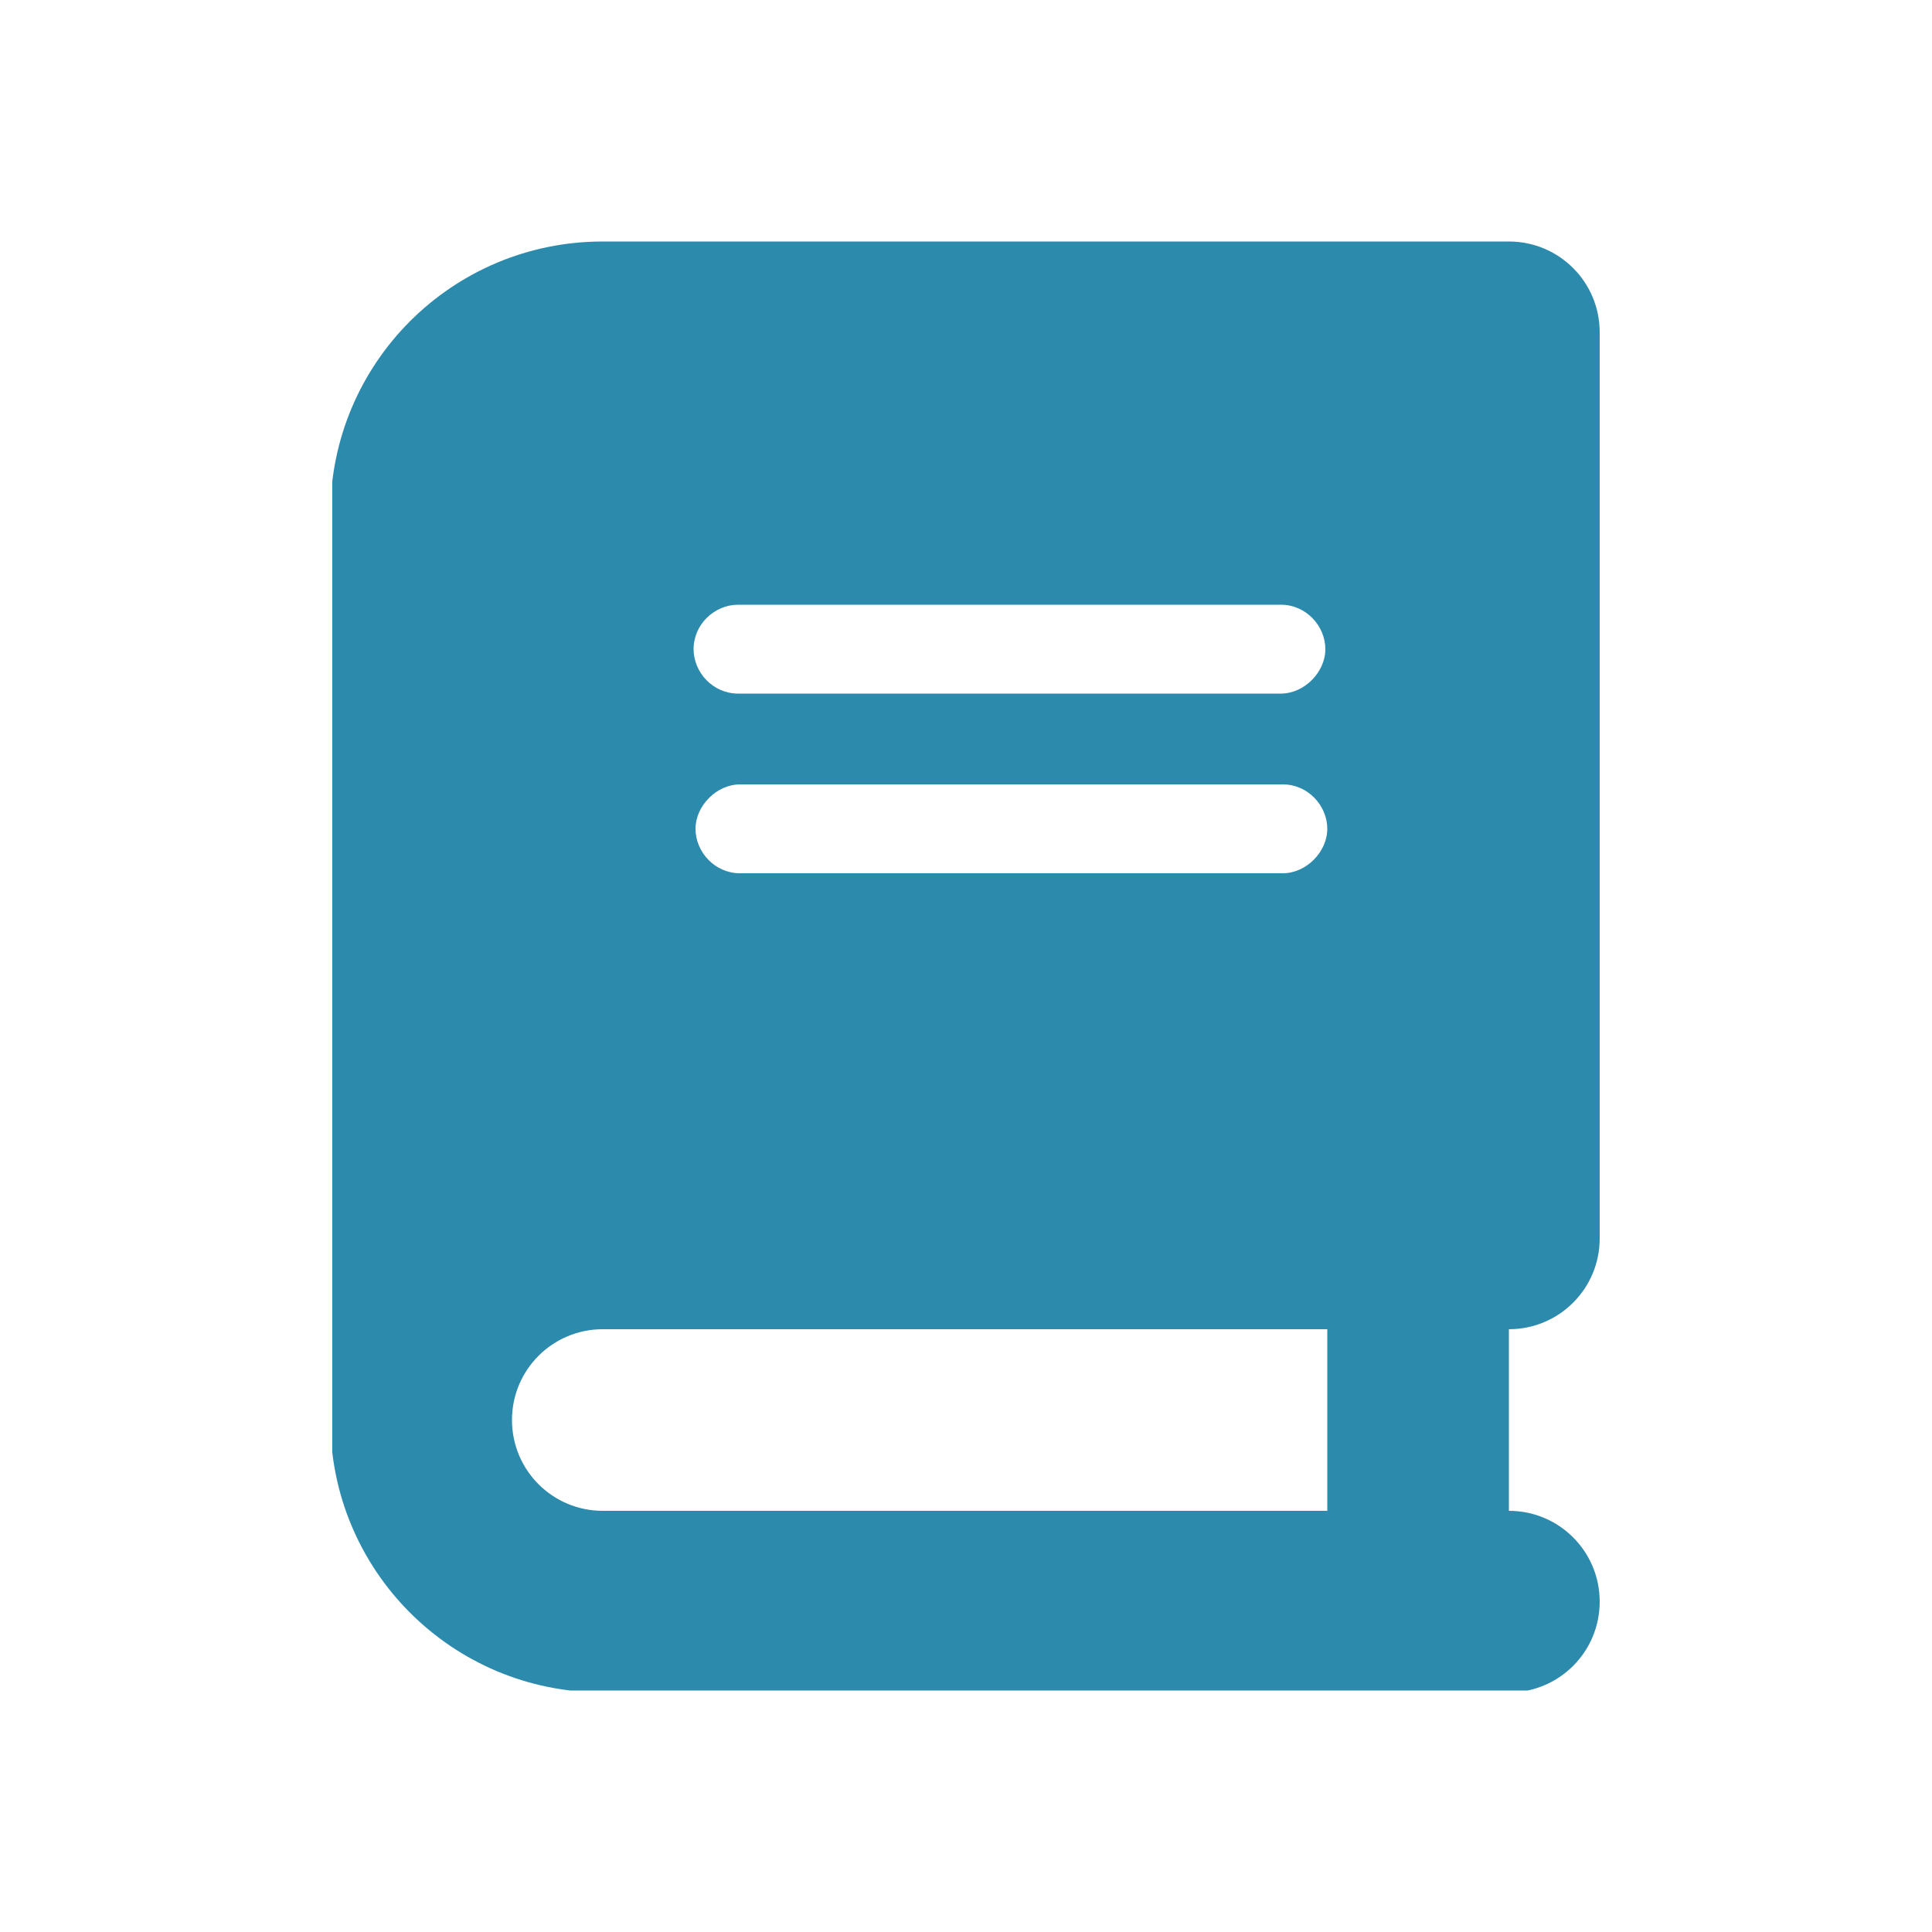 <?xml version="1.0" encoding="UTF-8"?>
<svg id="Layer_1" xmlns="http://www.w3.org/2000/svg" version="1.1" xmlns:xlink="http://www.w3.org/1999/xlink" viewBox="0 0 100 100">
  <!-- Generator: Adobe Illustrator 29.7.0, SVG Export Plug-In . SVG Version: 2.1.1 Build 14)  -->
  <defs>
    <style>
      .st0 {
        fill: none;
      }

      .st1 {
        fill: #2c8aad;
      }

      .st2 {
        clip-path: url(#clippath);
      }
    </style>
    <clipPath id="clippath">
      <rect class="st0" x="17.2" y="12.5" width="65.6" height="75"/>
    </clipPath>
  </defs>
  <g class="st2">
    <path class="st1" d="M31.2,12.5c-7.8,0-14.1,6.3-14.1,14.1v46.9c0,7.8,6.3,14.1,14.1,14.1h46.9c2.6,0,4.7-2.1,4.7-4.7s-2.1-4.7-4.7-4.7v-9.4c2.6,0,4.7-2.1,4.7-4.7V17.2c0-2.6-2.1-4.7-4.7-4.7H31.2ZM31.2,68.8h37.5v9.4H31.2c-2.6,0-4.7-2.1-4.7-4.7s2.1-4.7,4.7-4.7ZM35.9,33.6c0-1.3,1.1-2.3,2.3-2.3h28.1c1.3,0,2.3,1.1,2.3,2.3s-1.1,2.3-2.3,2.3h-28.1c-1.3,0-2.3-1.1-2.3-2.3ZM38.3,40.6h28.1c1.3,0,2.3,1.1,2.3,2.3s-1.1,2.3-2.3,2.3h-28.1c-1.3,0-2.3-1.1-2.3-2.3s1.1-2.3,2.3-2.3Z"/>
  </g>
</svg>